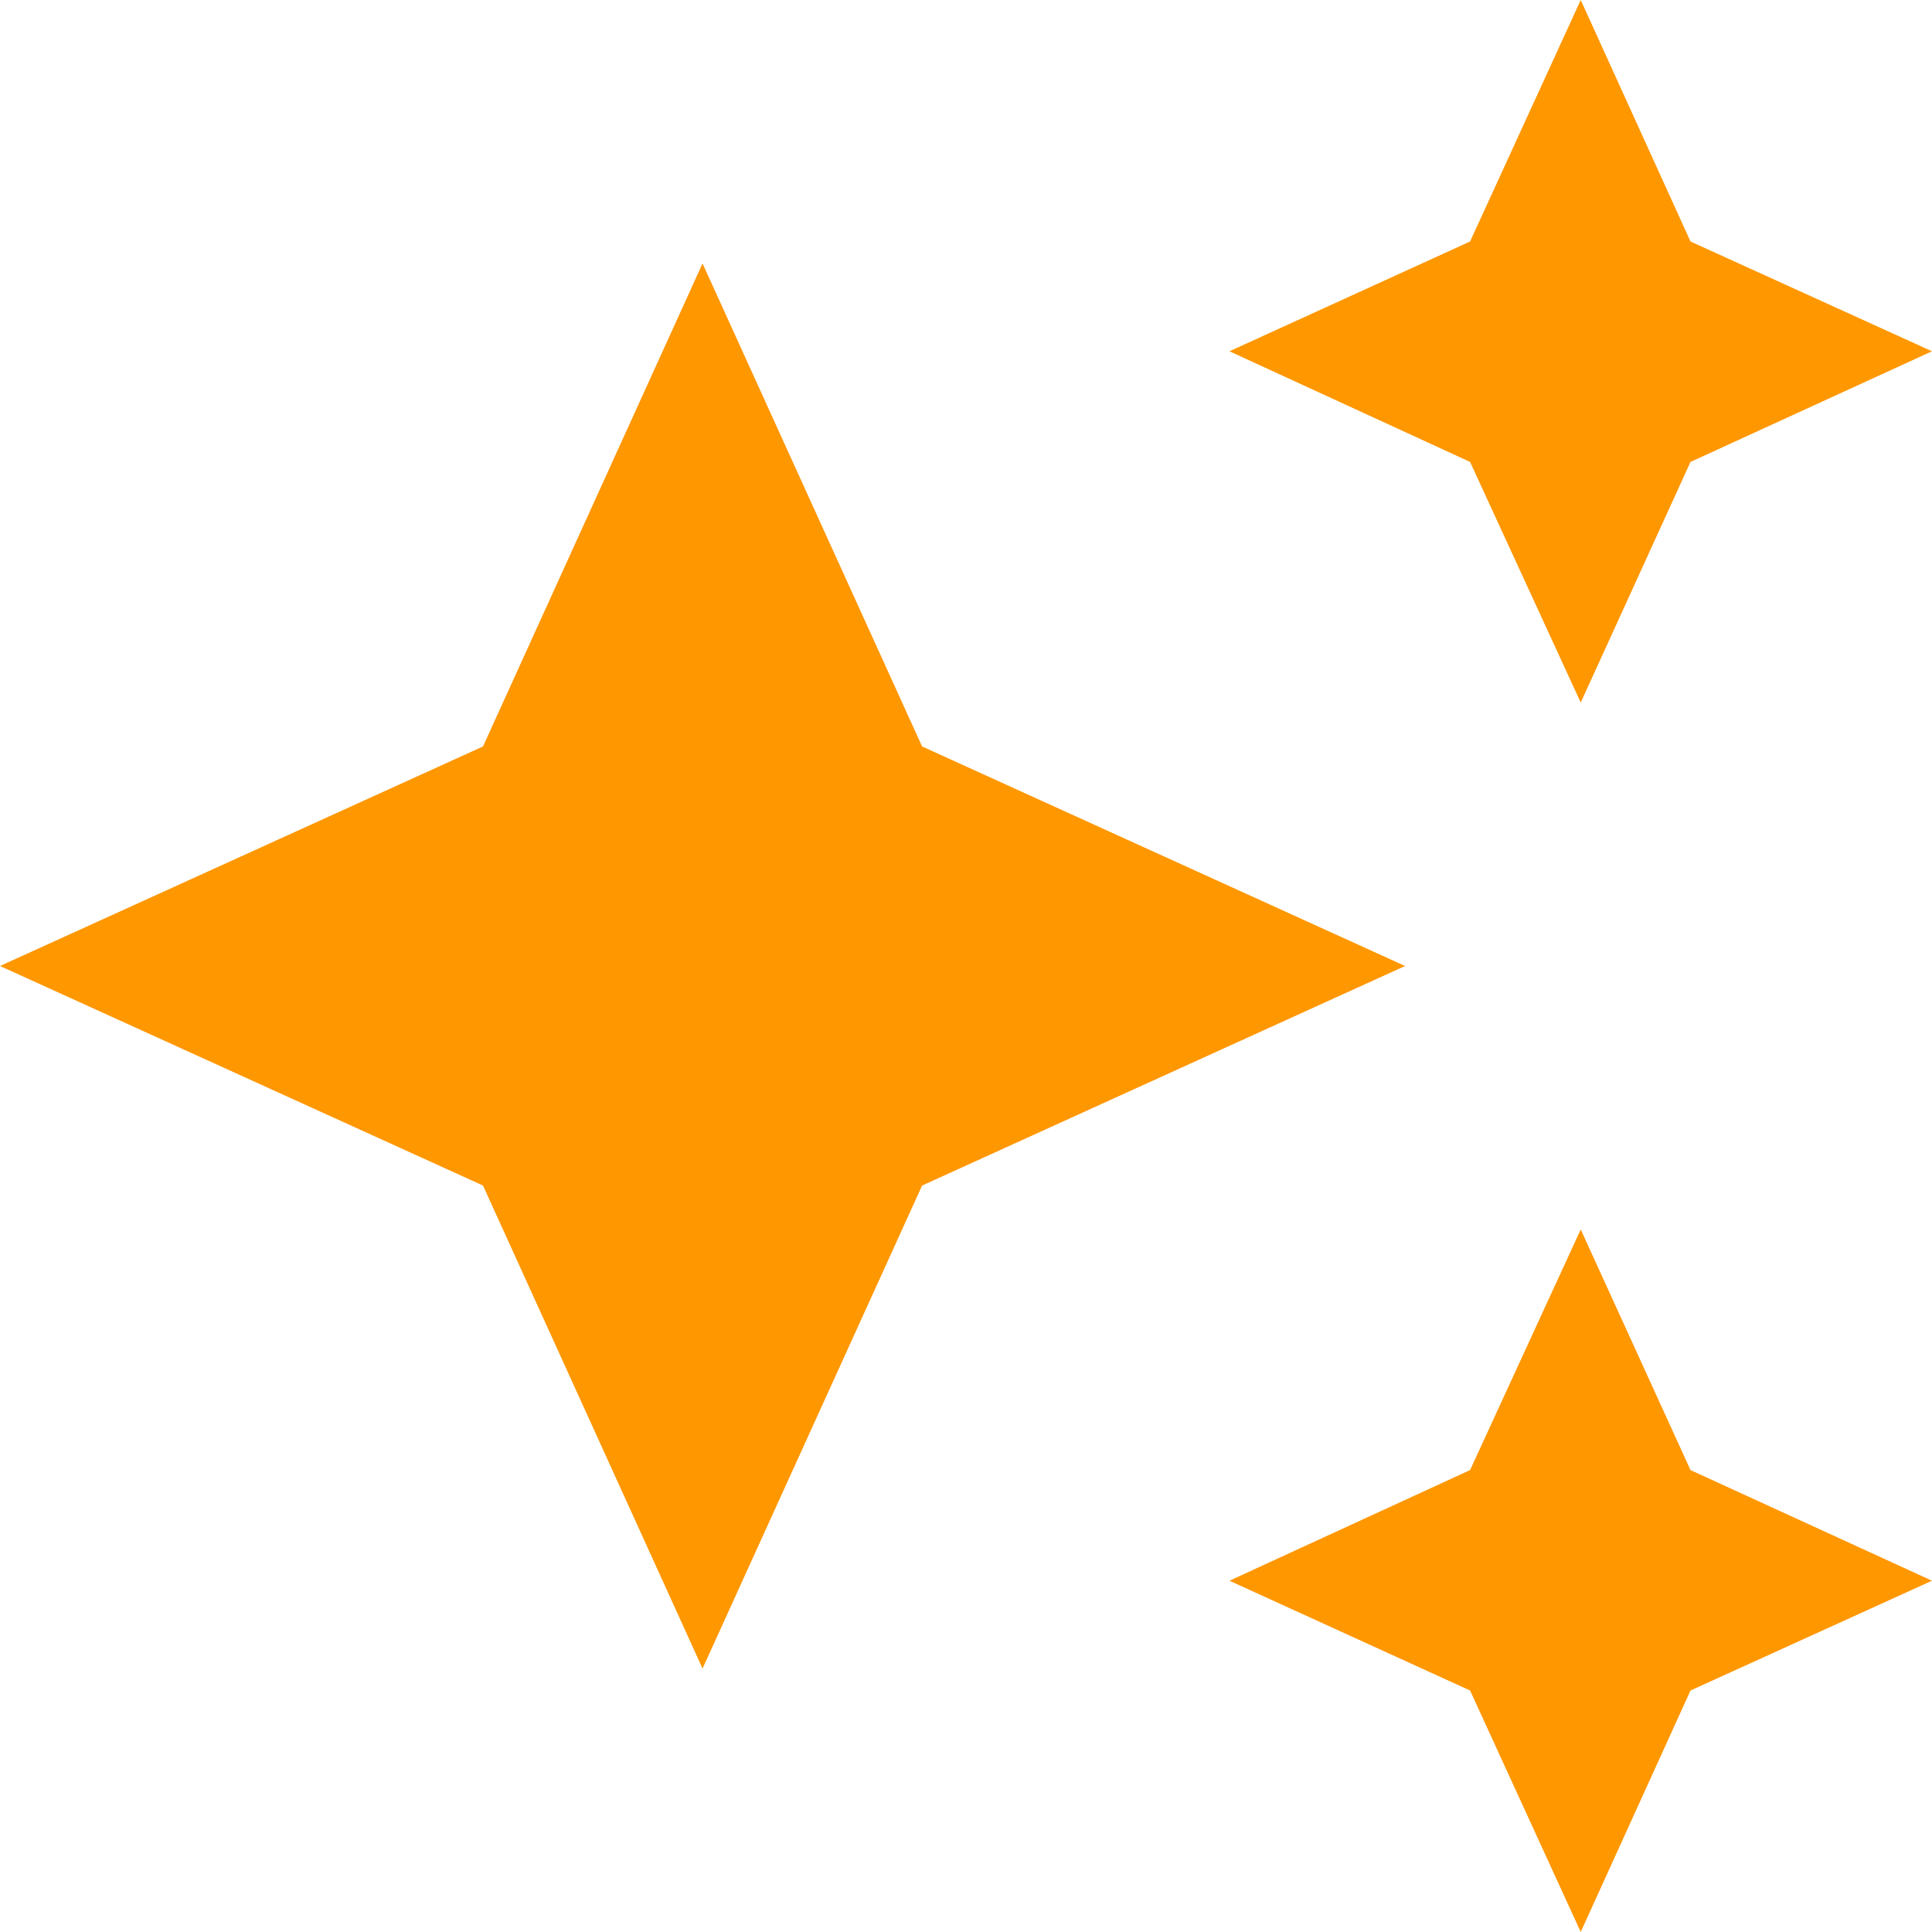 <svg width="44" height="44" viewBox="0 0 44 44" fill="none" xmlns="http://www.w3.org/2000/svg">
<path d="M36 0L33.48 5.5L28 8L33.48 10.52L36 16L38.5 10.52L44 8L38.5 5.5M16 6L11 17L0 22L11 27L16 38L21 27L32 22L21 17M36 28L33.48 33.48L28 36L33.48 38.5L36 44L38.5 38.5L44 36L38.5 33.48" fill="#FF9700"/>
</svg>
